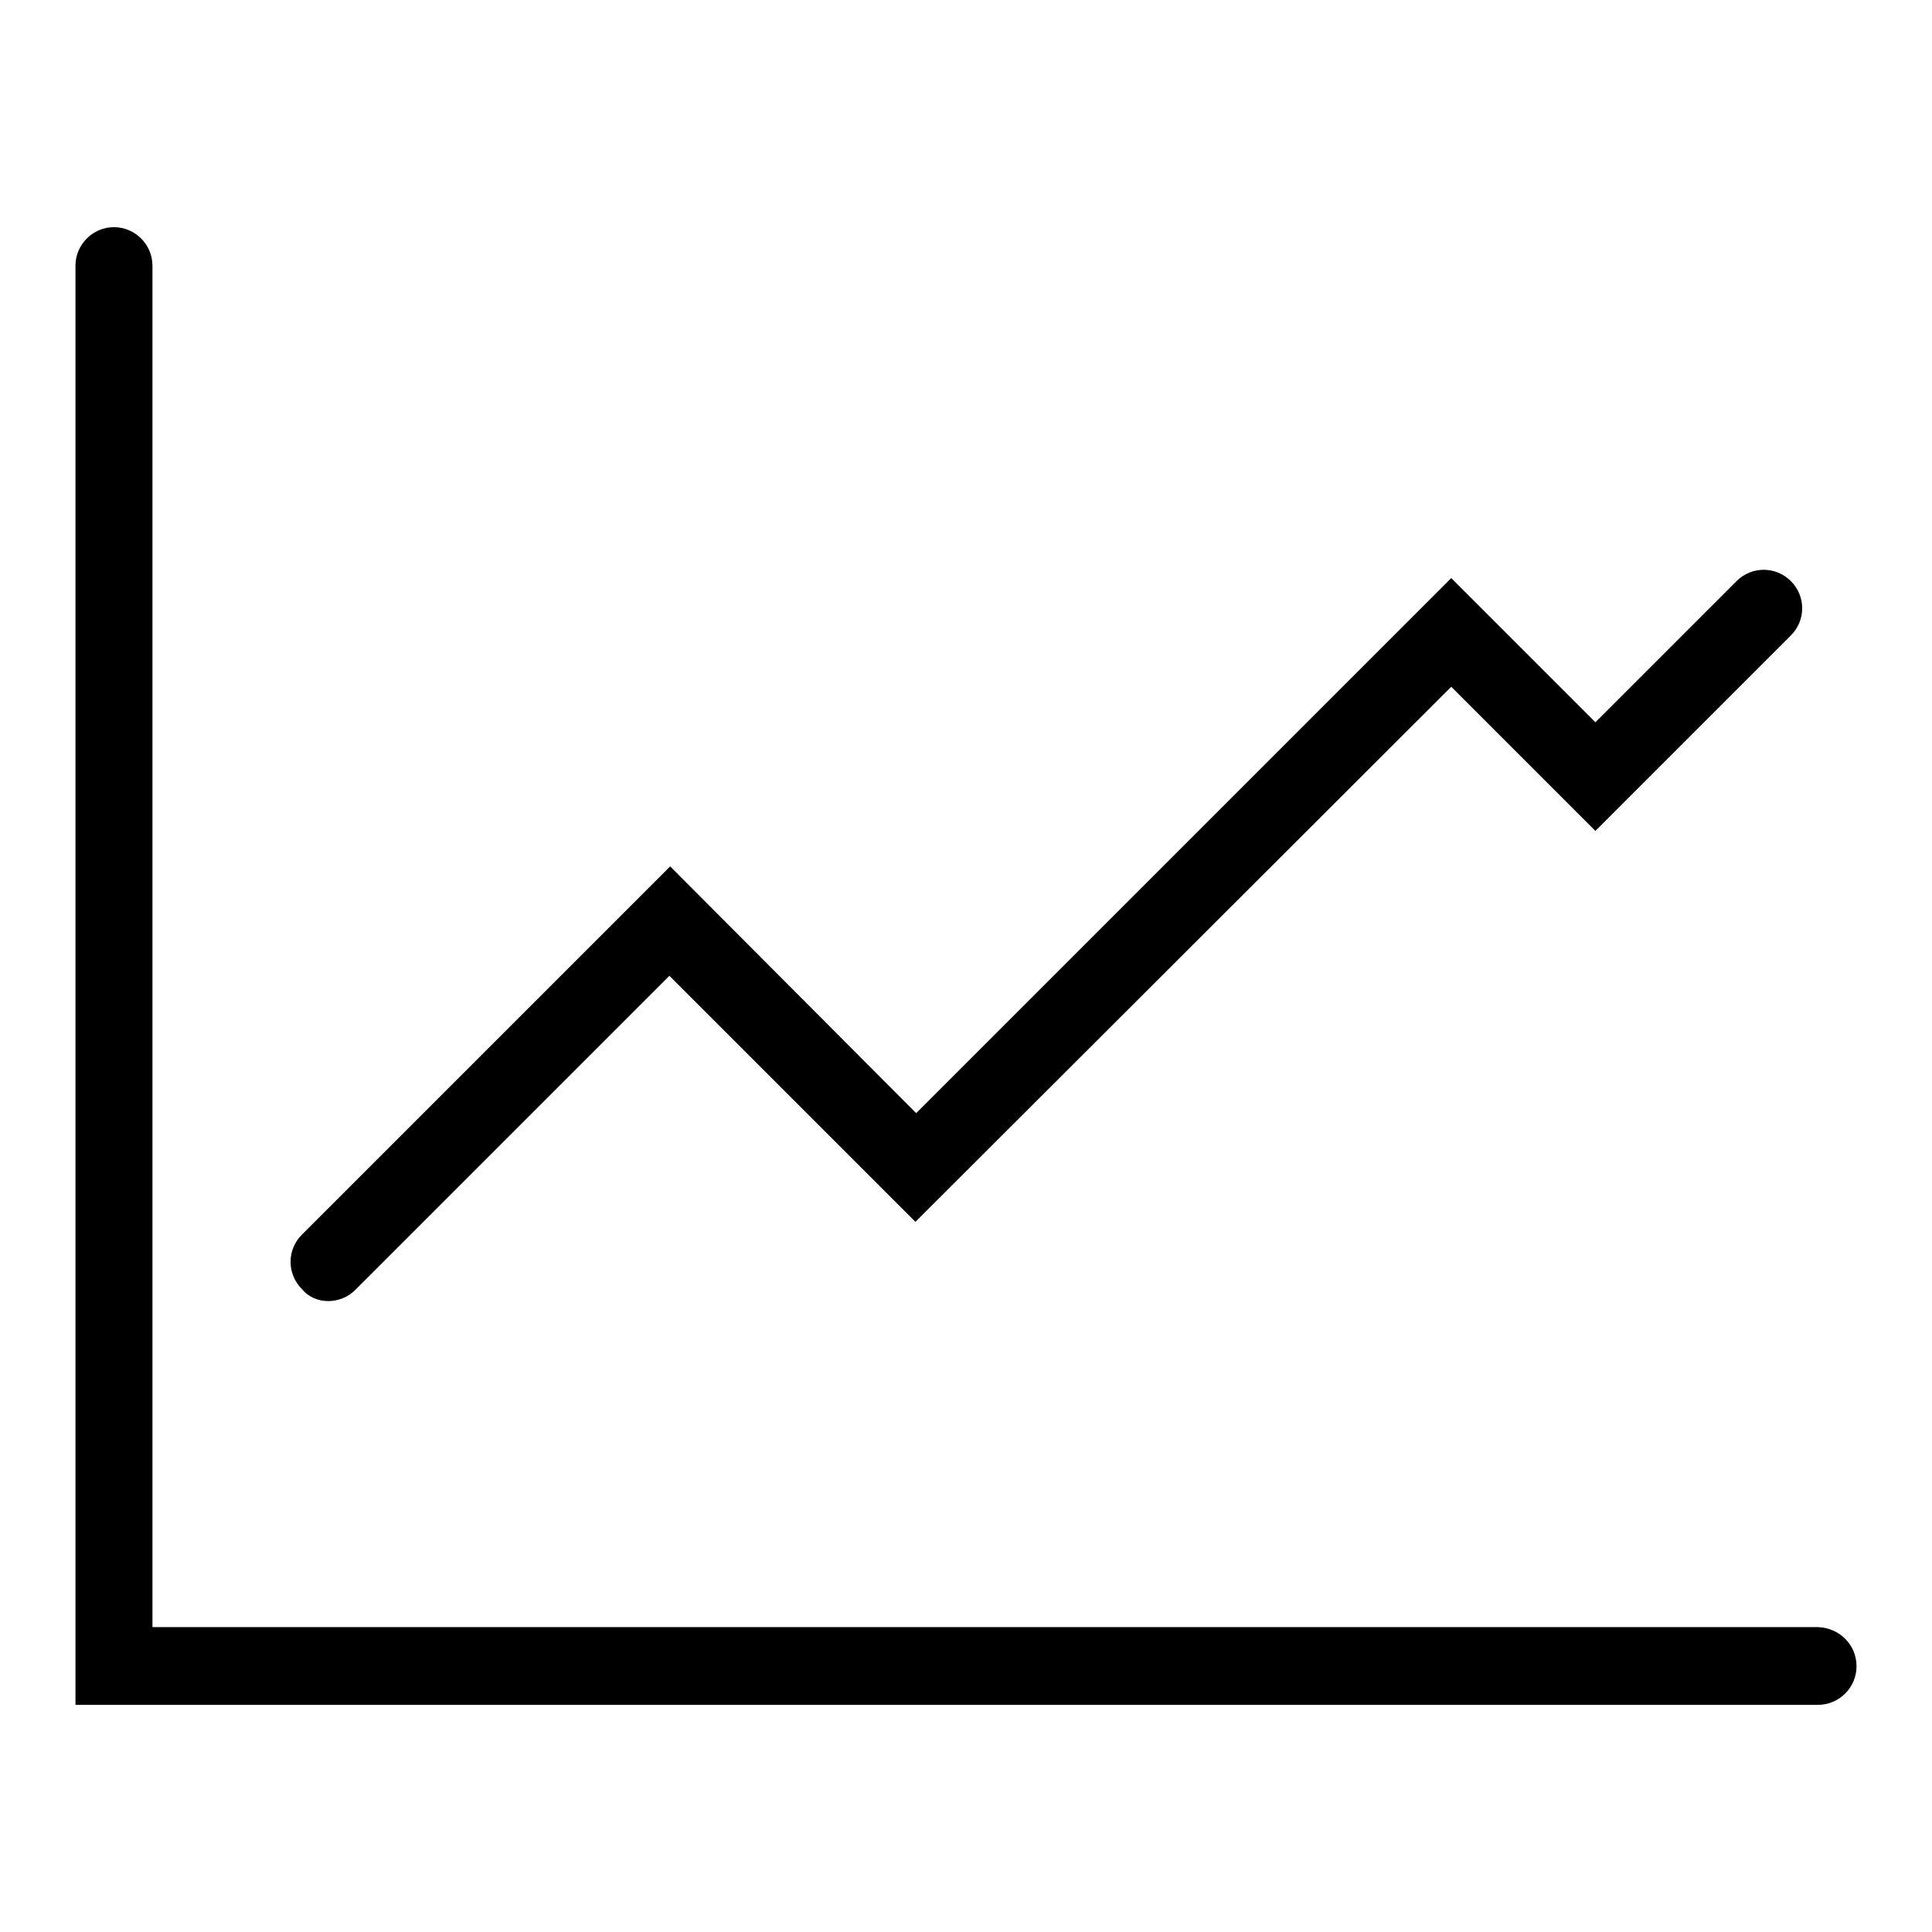 <?xml version="1.0" encoding="utf-8"?>
<!-- Svg Vector Icons : http://www.onlinewebfonts.com/icon -->
<!DOCTYPE svg PUBLIC "-//W3C//DTD SVG 1.1//EN" "http://www.w3.org/Graphics/SVG/1.1/DTD/svg11.dtd">
<svg version="1.1" xmlns="http://www.w3.org/2000/svg" xmlns:xlink="http://www.w3.org/1999/xlink" x="0px" y="0px" viewBox="0 0 256 256" enable-background="new 0 0 256 256" xml:space="preserve">
<g><g><path fill="#000000" d="M43.5,172.4c1.3,0,2.6-0.5,3.6-1.5l41.6-41.6l32.6,32.6L192.3,91l19.1,19.1l25.9-25.9c2-2,2-5.2,0-7.2c-2-2-5.2-2-7.2,0l-18.7,18.7l-19.1-19.1l-70.9,70.9l-32.6-32.7l-48.8,48.8c-2,2-2,5.2,0,7.2C40.9,171.9,42.2,172.4,43.5,172.4z M246,220.8c0,2.8-2.3,5.1-5.1,5.1H10V35.2c0-2.8,2.3-5.1,5.1-5.1s5.1,2.3,5.1,5.1v180.4h220.7C243.7,215.7,246,217.9,246,220.8z"/></g></g>
</svg>